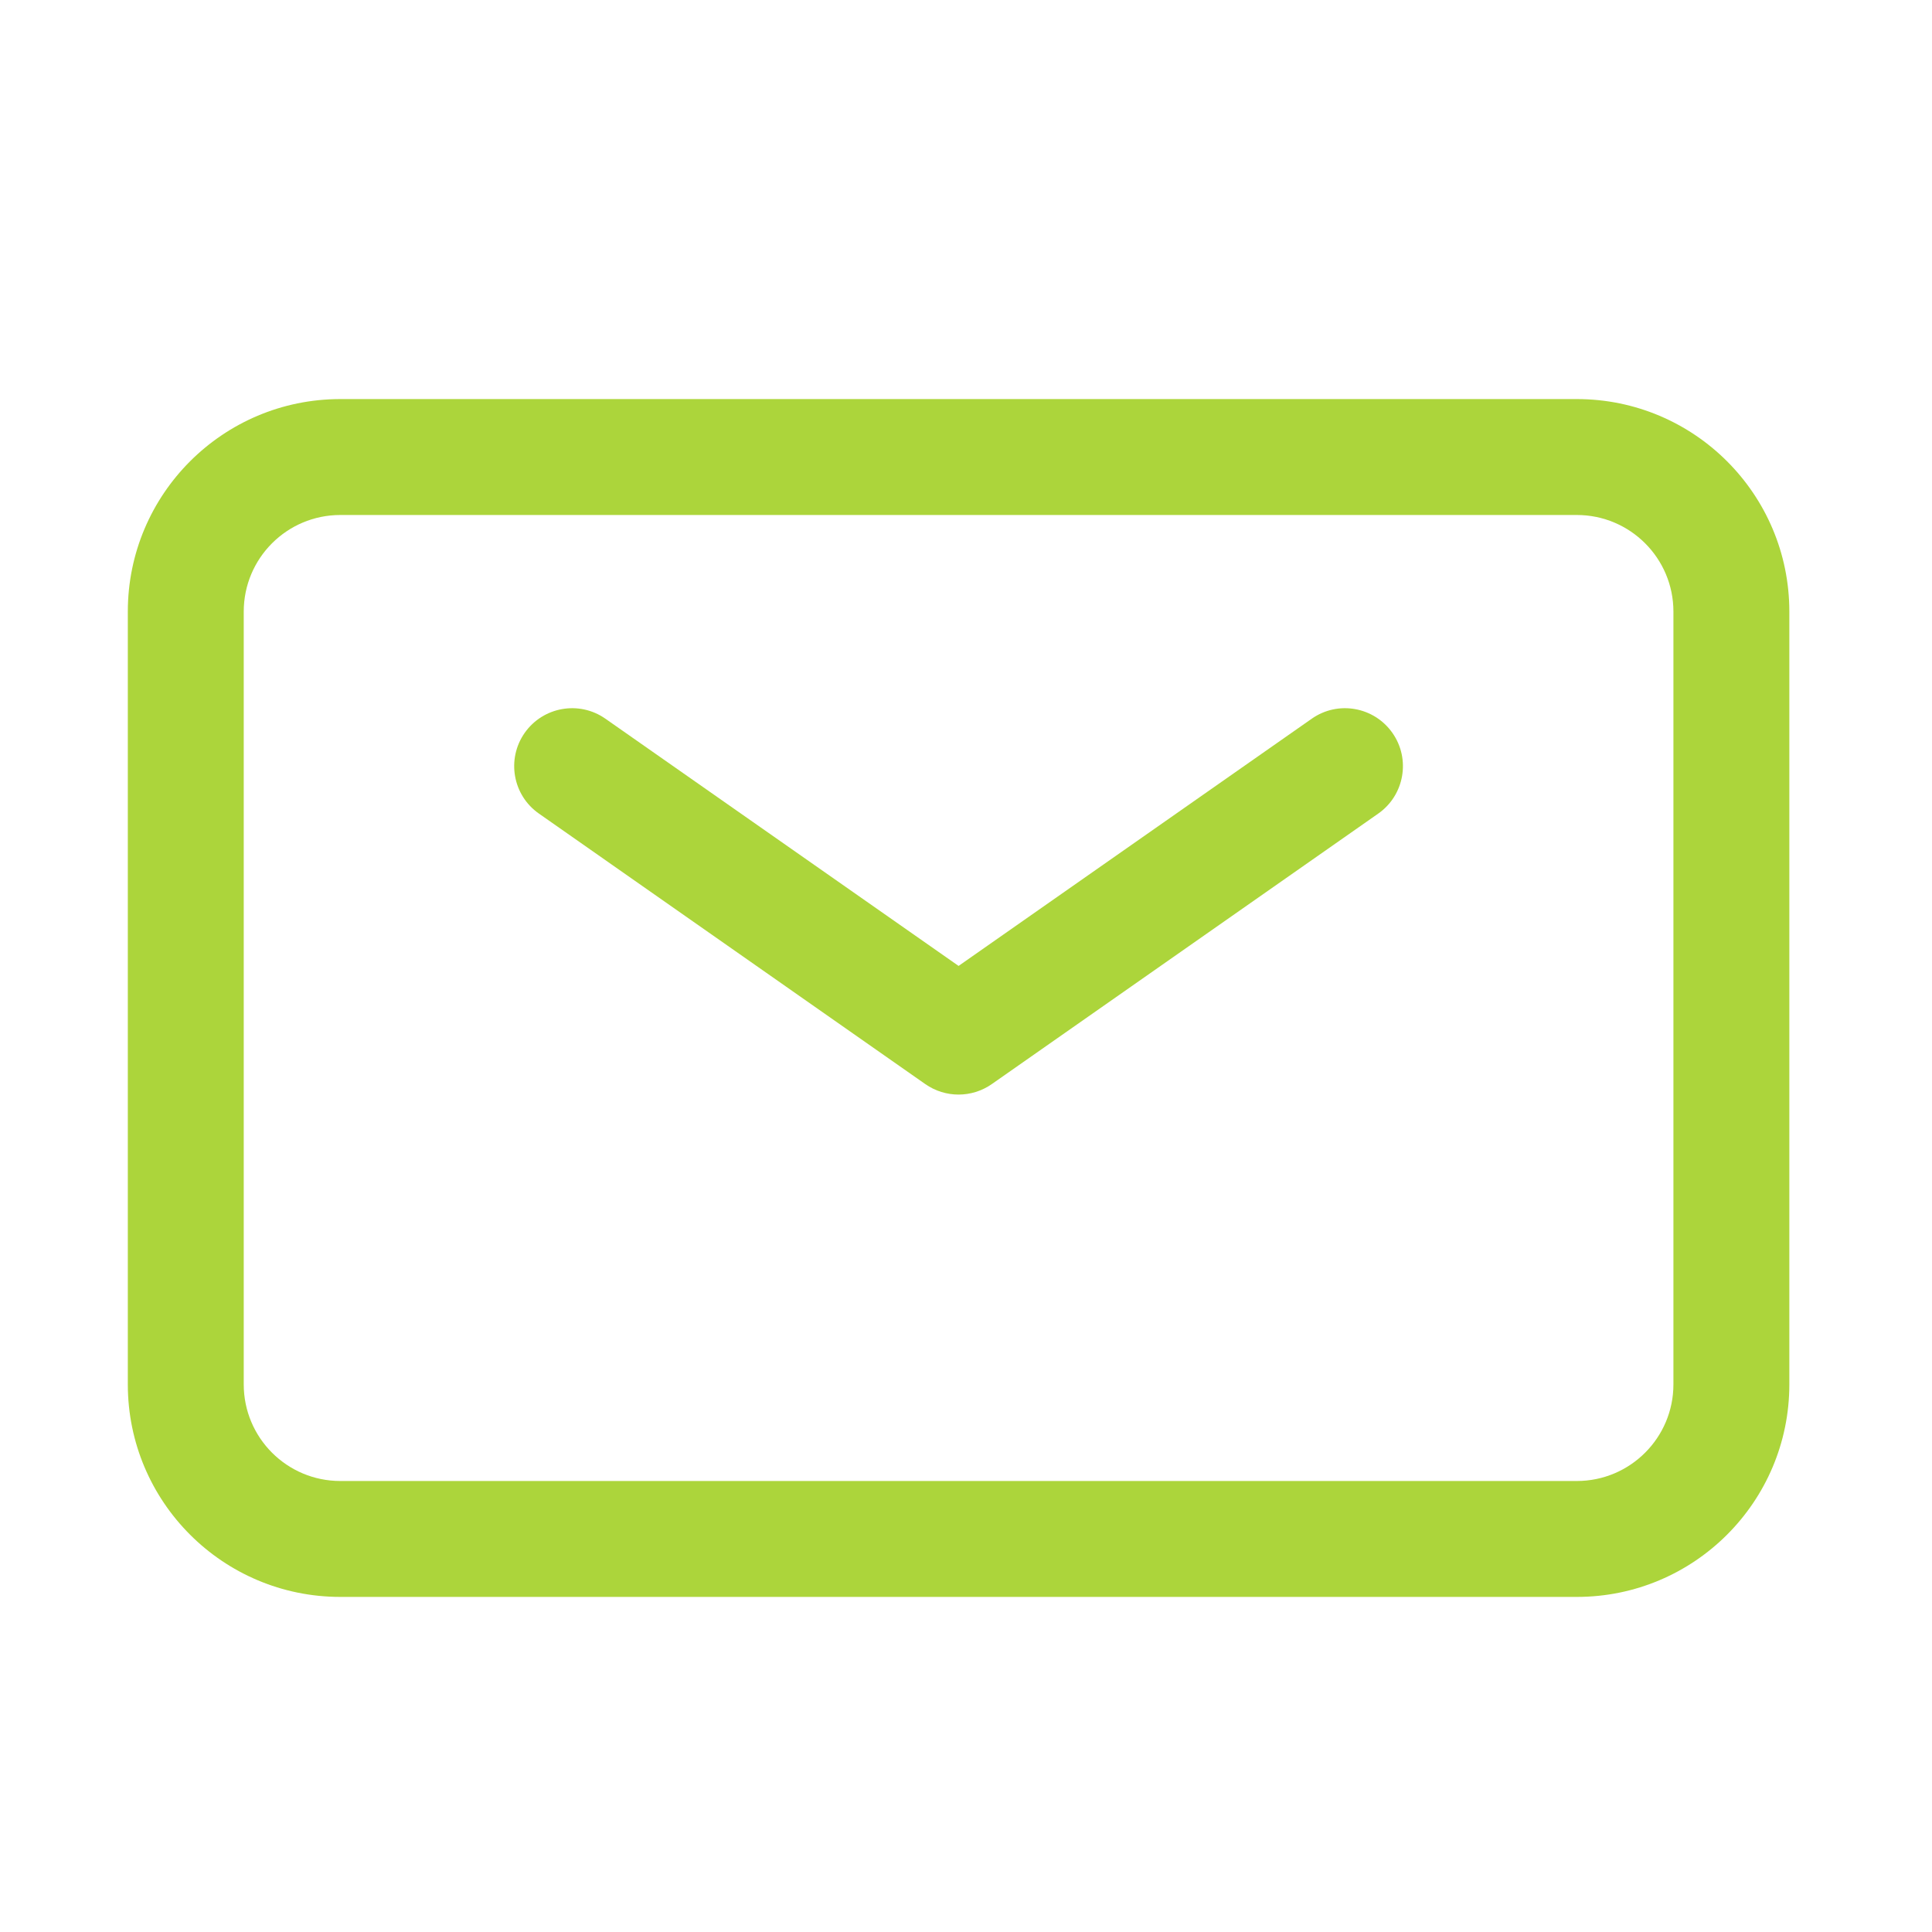 <svg width="25" height="25" viewBox="0 0 25 25" fill="none" xmlns="http://www.w3.org/2000/svg">
<path fill-rule="evenodd" clip-rule="evenodd" d="M6.789 9.484C7.027 9.145 7.494 9.062 7.834 9.3L12.404 12.499L16.974 9.3C17.313 9.062 17.78 9.145 18.018 9.484C18.256 9.823 18.173 10.291 17.834 10.528L12.834 14.028C12.575 14.209 12.232 14.209 11.973 14.028L6.974 10.528C6.634 10.291 6.552 9.823 6.789 9.484Z" fill="#ACD53B"/>
<path fill-rule="evenodd" clip-rule="evenodd" d="M4.404 6.664C3.713 6.664 3.154 7.224 3.154 7.914V17.914C3.154 18.604 3.713 19.164 4.404 19.164H20.404C21.094 19.164 21.654 18.604 21.654 17.914V7.914C21.654 7.224 21.094 6.664 20.404 6.664H4.404ZM1.654 7.914C1.654 6.395 2.885 5.164 4.404 5.164H20.404C21.922 5.164 23.154 6.395 23.154 7.914V17.914C23.154 19.433 21.922 20.664 20.404 20.664H4.404C2.885 20.664 1.654 19.433 1.654 17.914V7.914Z" fill="#ACD53B"/>
</svg>
